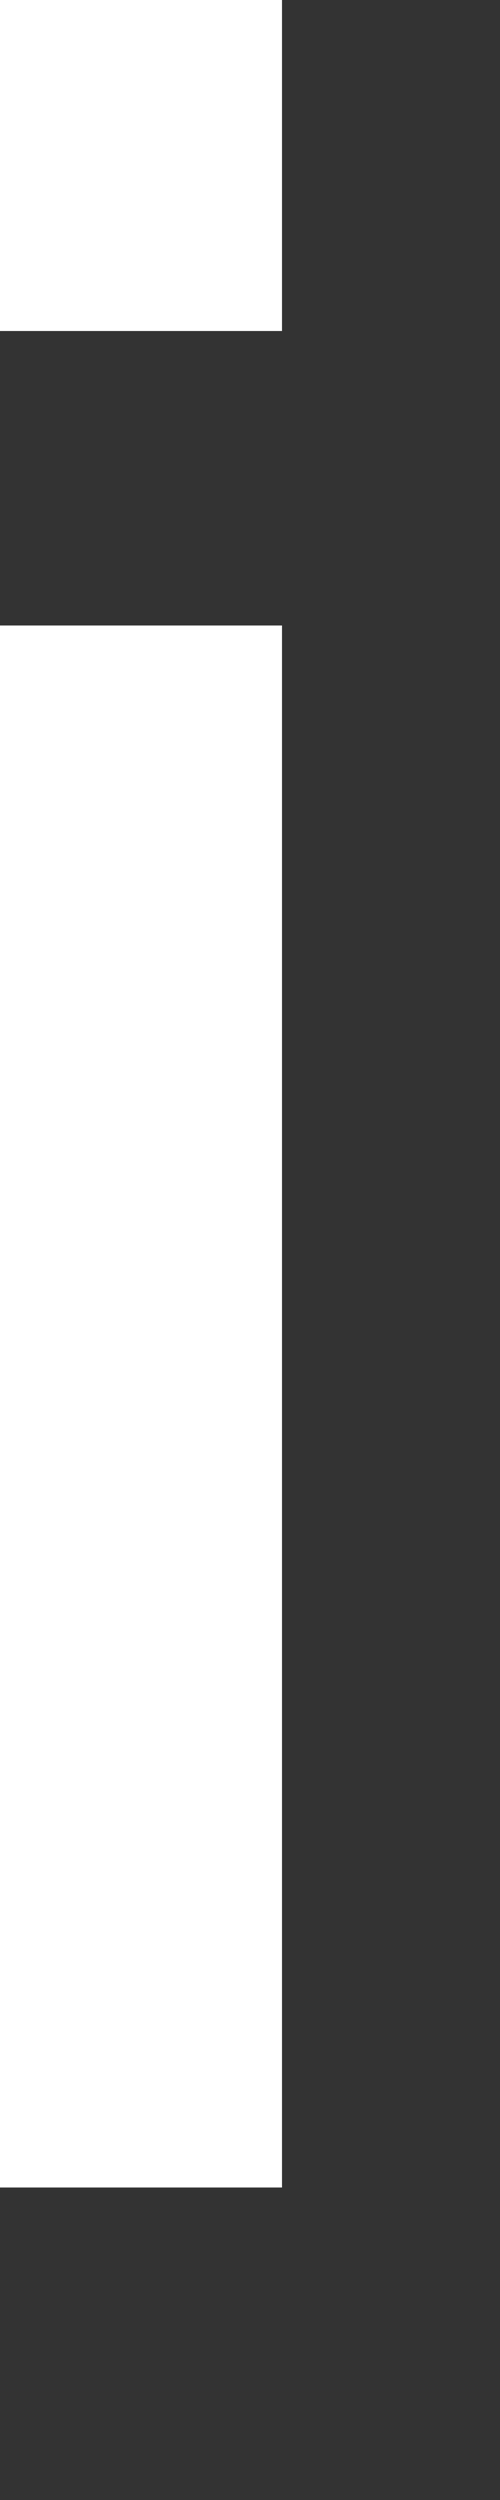 <?xml version="1.0" encoding="utf-8"?>
<svg xmlns="http://www.w3.org/2000/svg" fill="none" height="100%" overflow="visible" preserveAspectRatio="none" style="display: block;" viewBox="0 0 1 5" width="100%">
<rect x="0" y="0" width="1" height="5" fill="#333333" stroke="none"/>
<path d="M0 0H0.564V0.662H0V0ZM0 1.251H0.564V4.375H0V1.251Z" fill="white" id="Vector"/>
</svg>